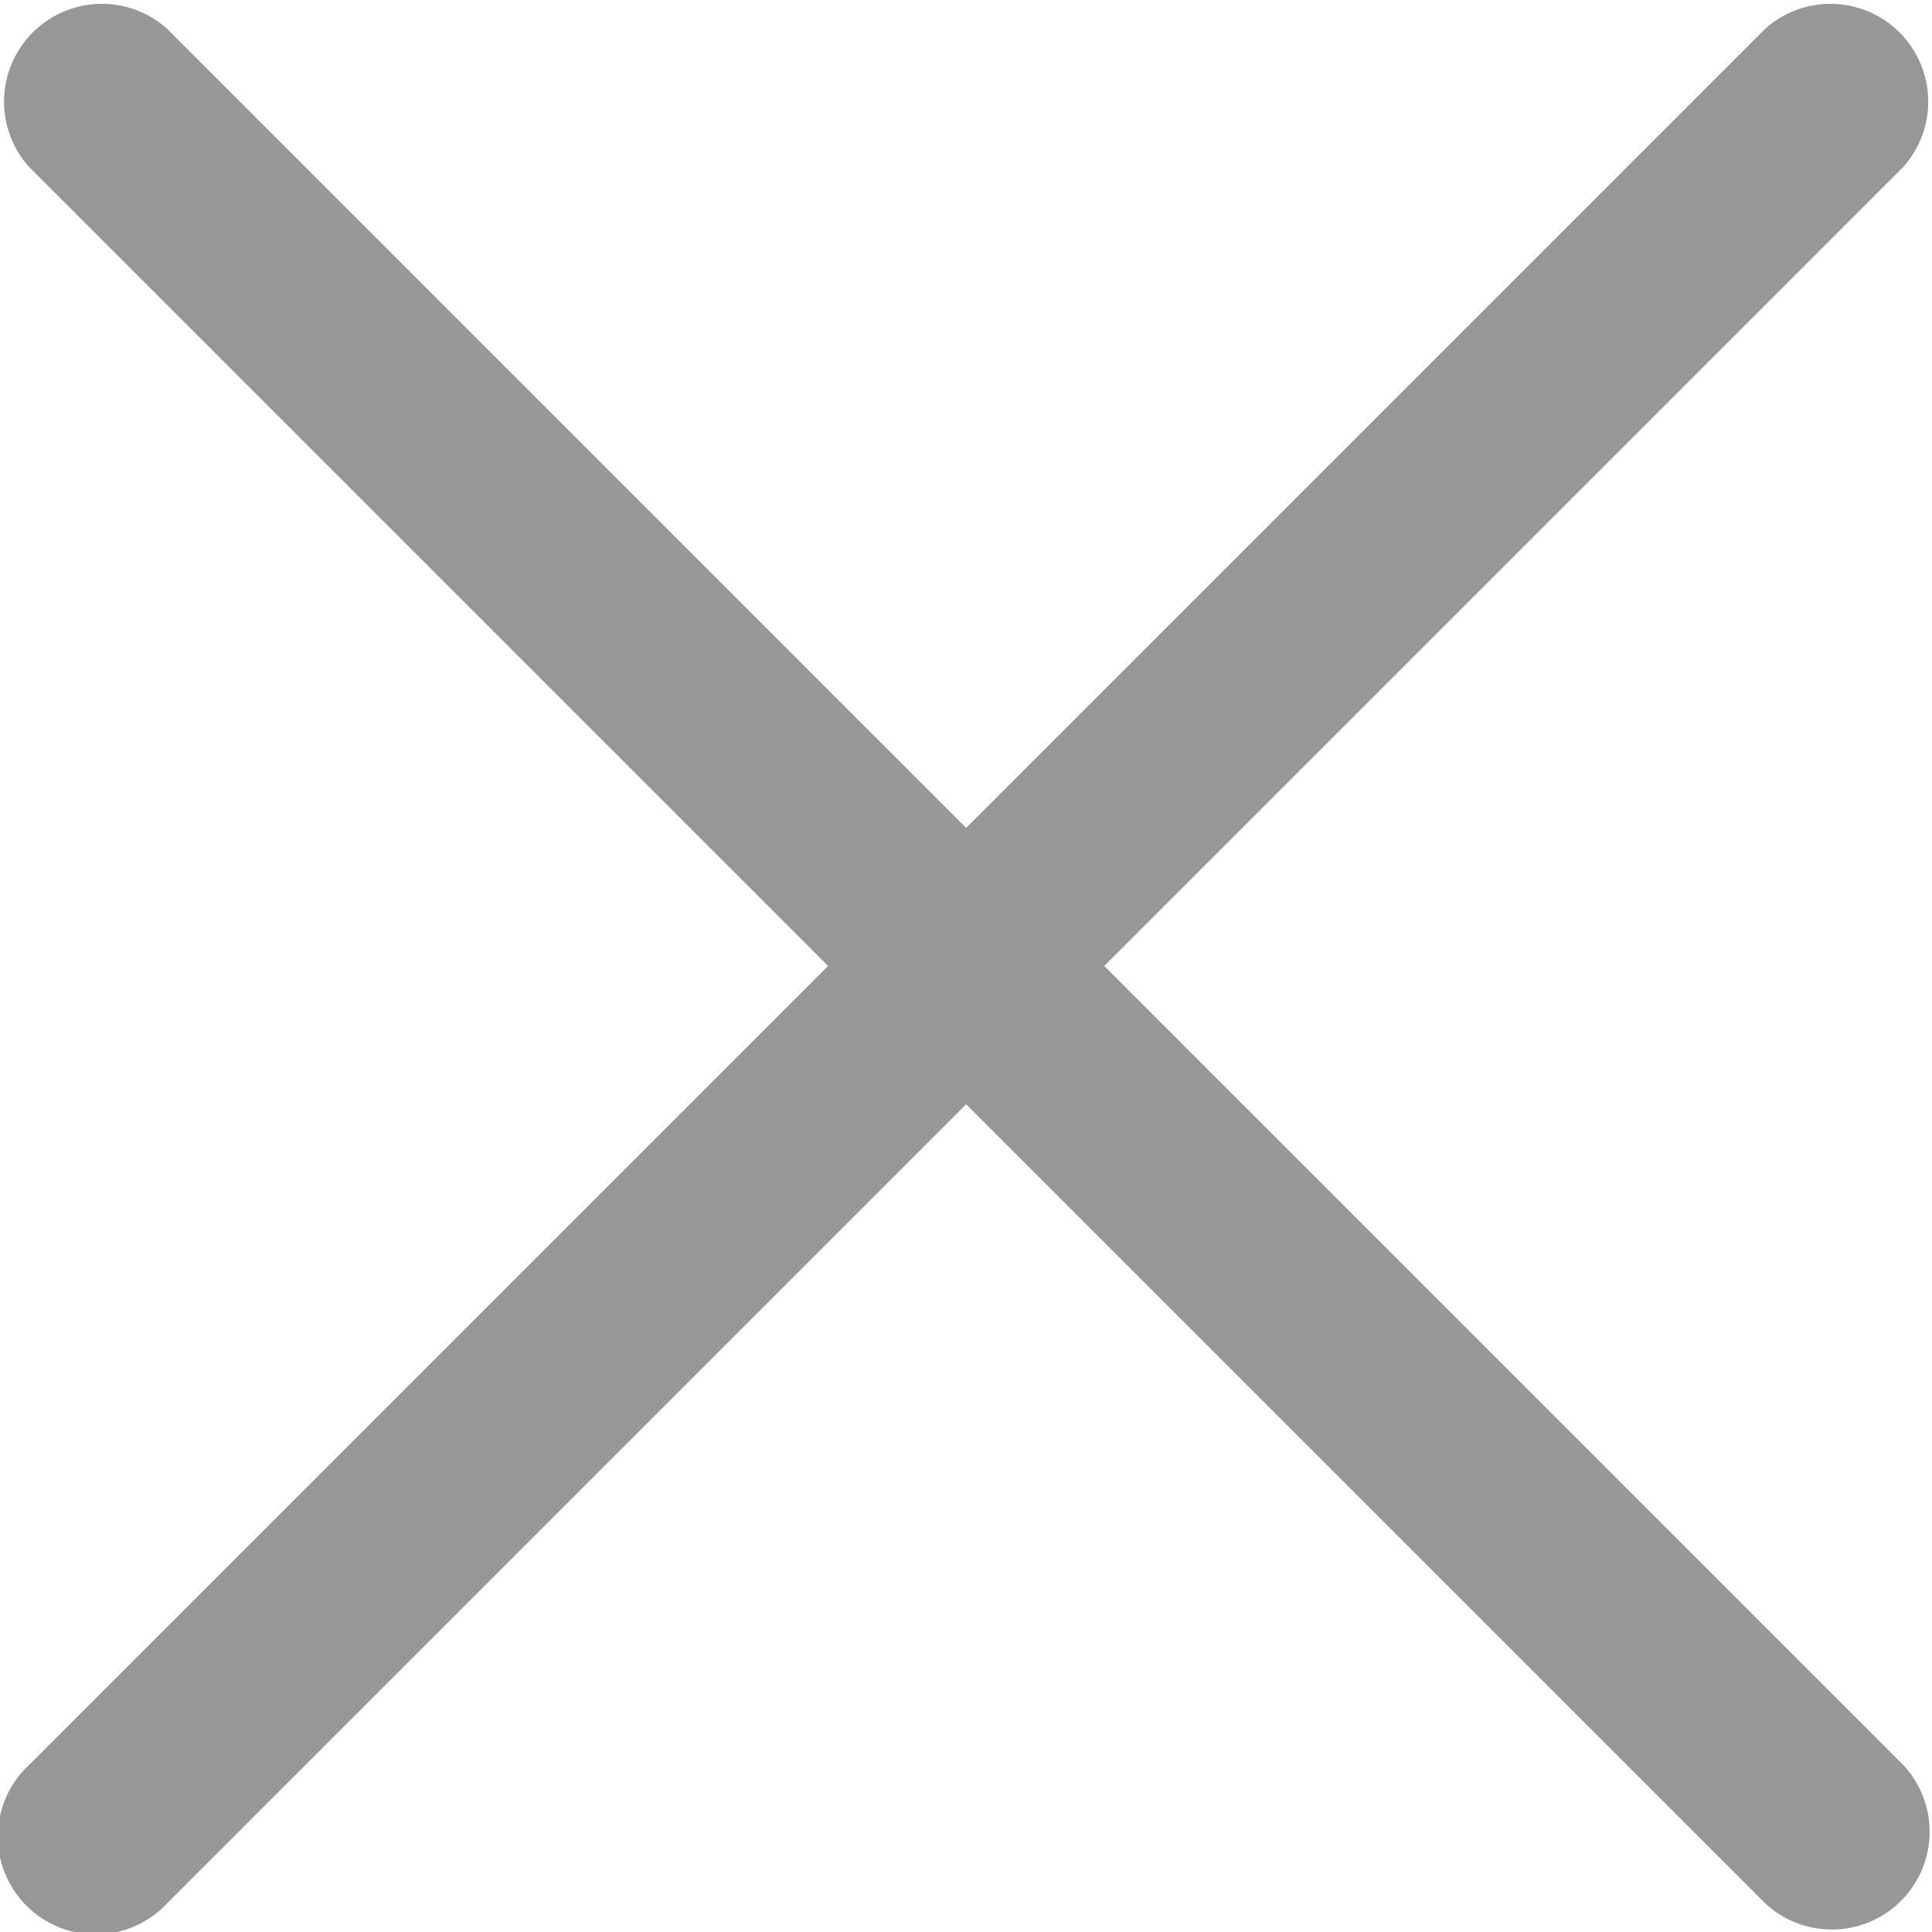 <svg xmlns="http://www.w3.org/2000/svg" width="46.166" height="46.167" viewBox="0 0 46.166 46.167">
  <path id="Path_28" data-name="Path 28" d="M1080.041,2717.159l19.094-19.094a2.337,2.337,0,0,0-3.3-3.3l-19.094,19.094-19.093-19.094a2.337,2.337,0,0,0-3.3,3.3l19.094,19.094-19.094,19.093a2.337,2.337,0,1,0,3.3,3.306l19.093-19.094,19.094,19.094a2.337,2.337,0,0,0,3.3-3.306Z" transform="translate(-1053.655 -2694.077)" fill="#333132" opacity="0.5"/>
</svg>
